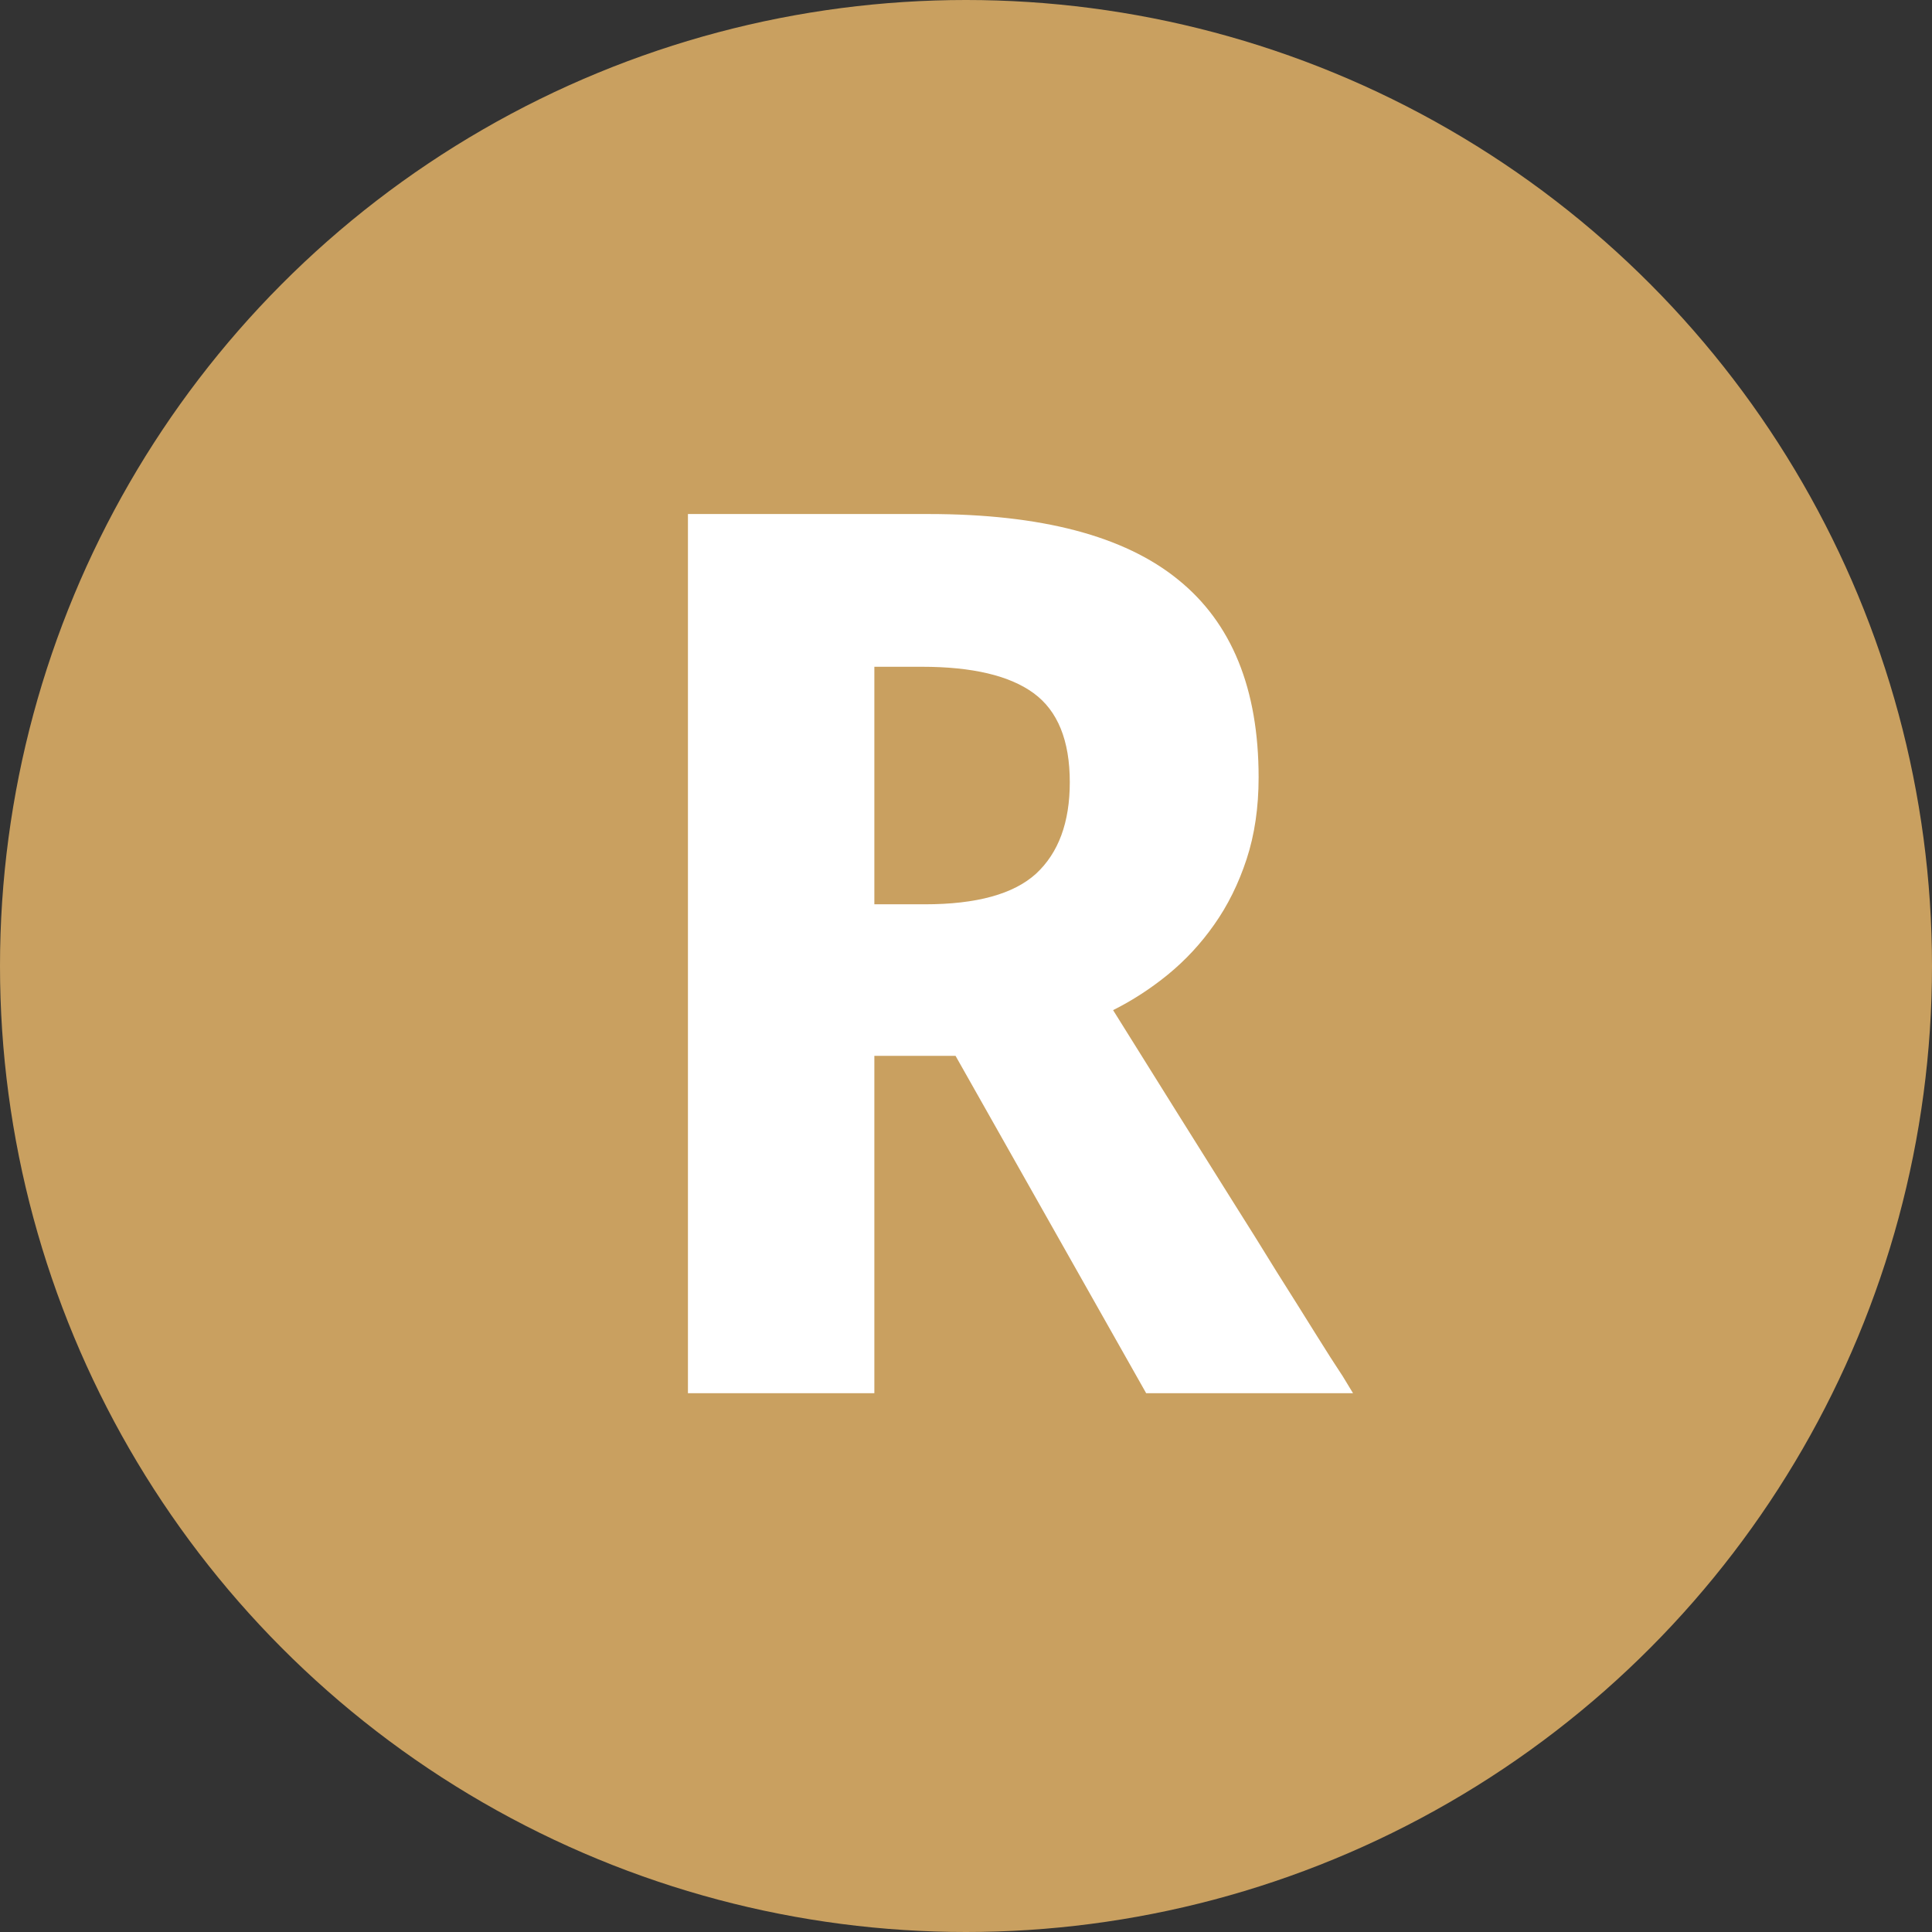 <svg width="251" height="251" viewBox="0 0 251 251" fill="none" xmlns="http://www.w3.org/2000/svg">
<rect x="0" y="0" width="251" height="251" fill="#333333" stroke="none"/>
<circle cx="125.5" cy="125.5" r="125.5" fill="#C9A060"/>
<path d="M113.594 117.484H120.156C126.875 117.484 131.693 116.156 134.609 113.5C137.526 110.792 138.984 106.833 138.984 101.625C138.984 96.208 137.422 92.354 134.297 90.062C131.172 87.771 126.328 86.625 119.766 86.625H113.594V117.484ZM113.594 137.172V181H89.375V66.781H120.625C135.26 66.781 146.068 69.62 153.047 75.297C160.026 80.922 163.516 89.49 163.516 101C163.516 104.906 162.995 108.448 161.953 111.625C160.911 114.802 159.505 117.641 157.734 120.141C156.016 122.589 154.01 124.75 151.719 126.625C149.479 128.448 147.109 129.984 144.609 131.234C150.391 140.505 155.573 148.786 160.156 156.078C162.135 159.203 164.036 162.25 165.859 165.219C167.734 168.188 169.401 170.844 170.859 173.188C172.318 175.531 173.516 177.406 174.453 178.812L175.781 181H148.906L124.141 137.172H113.594Z" fill="white"/>
</svg>
